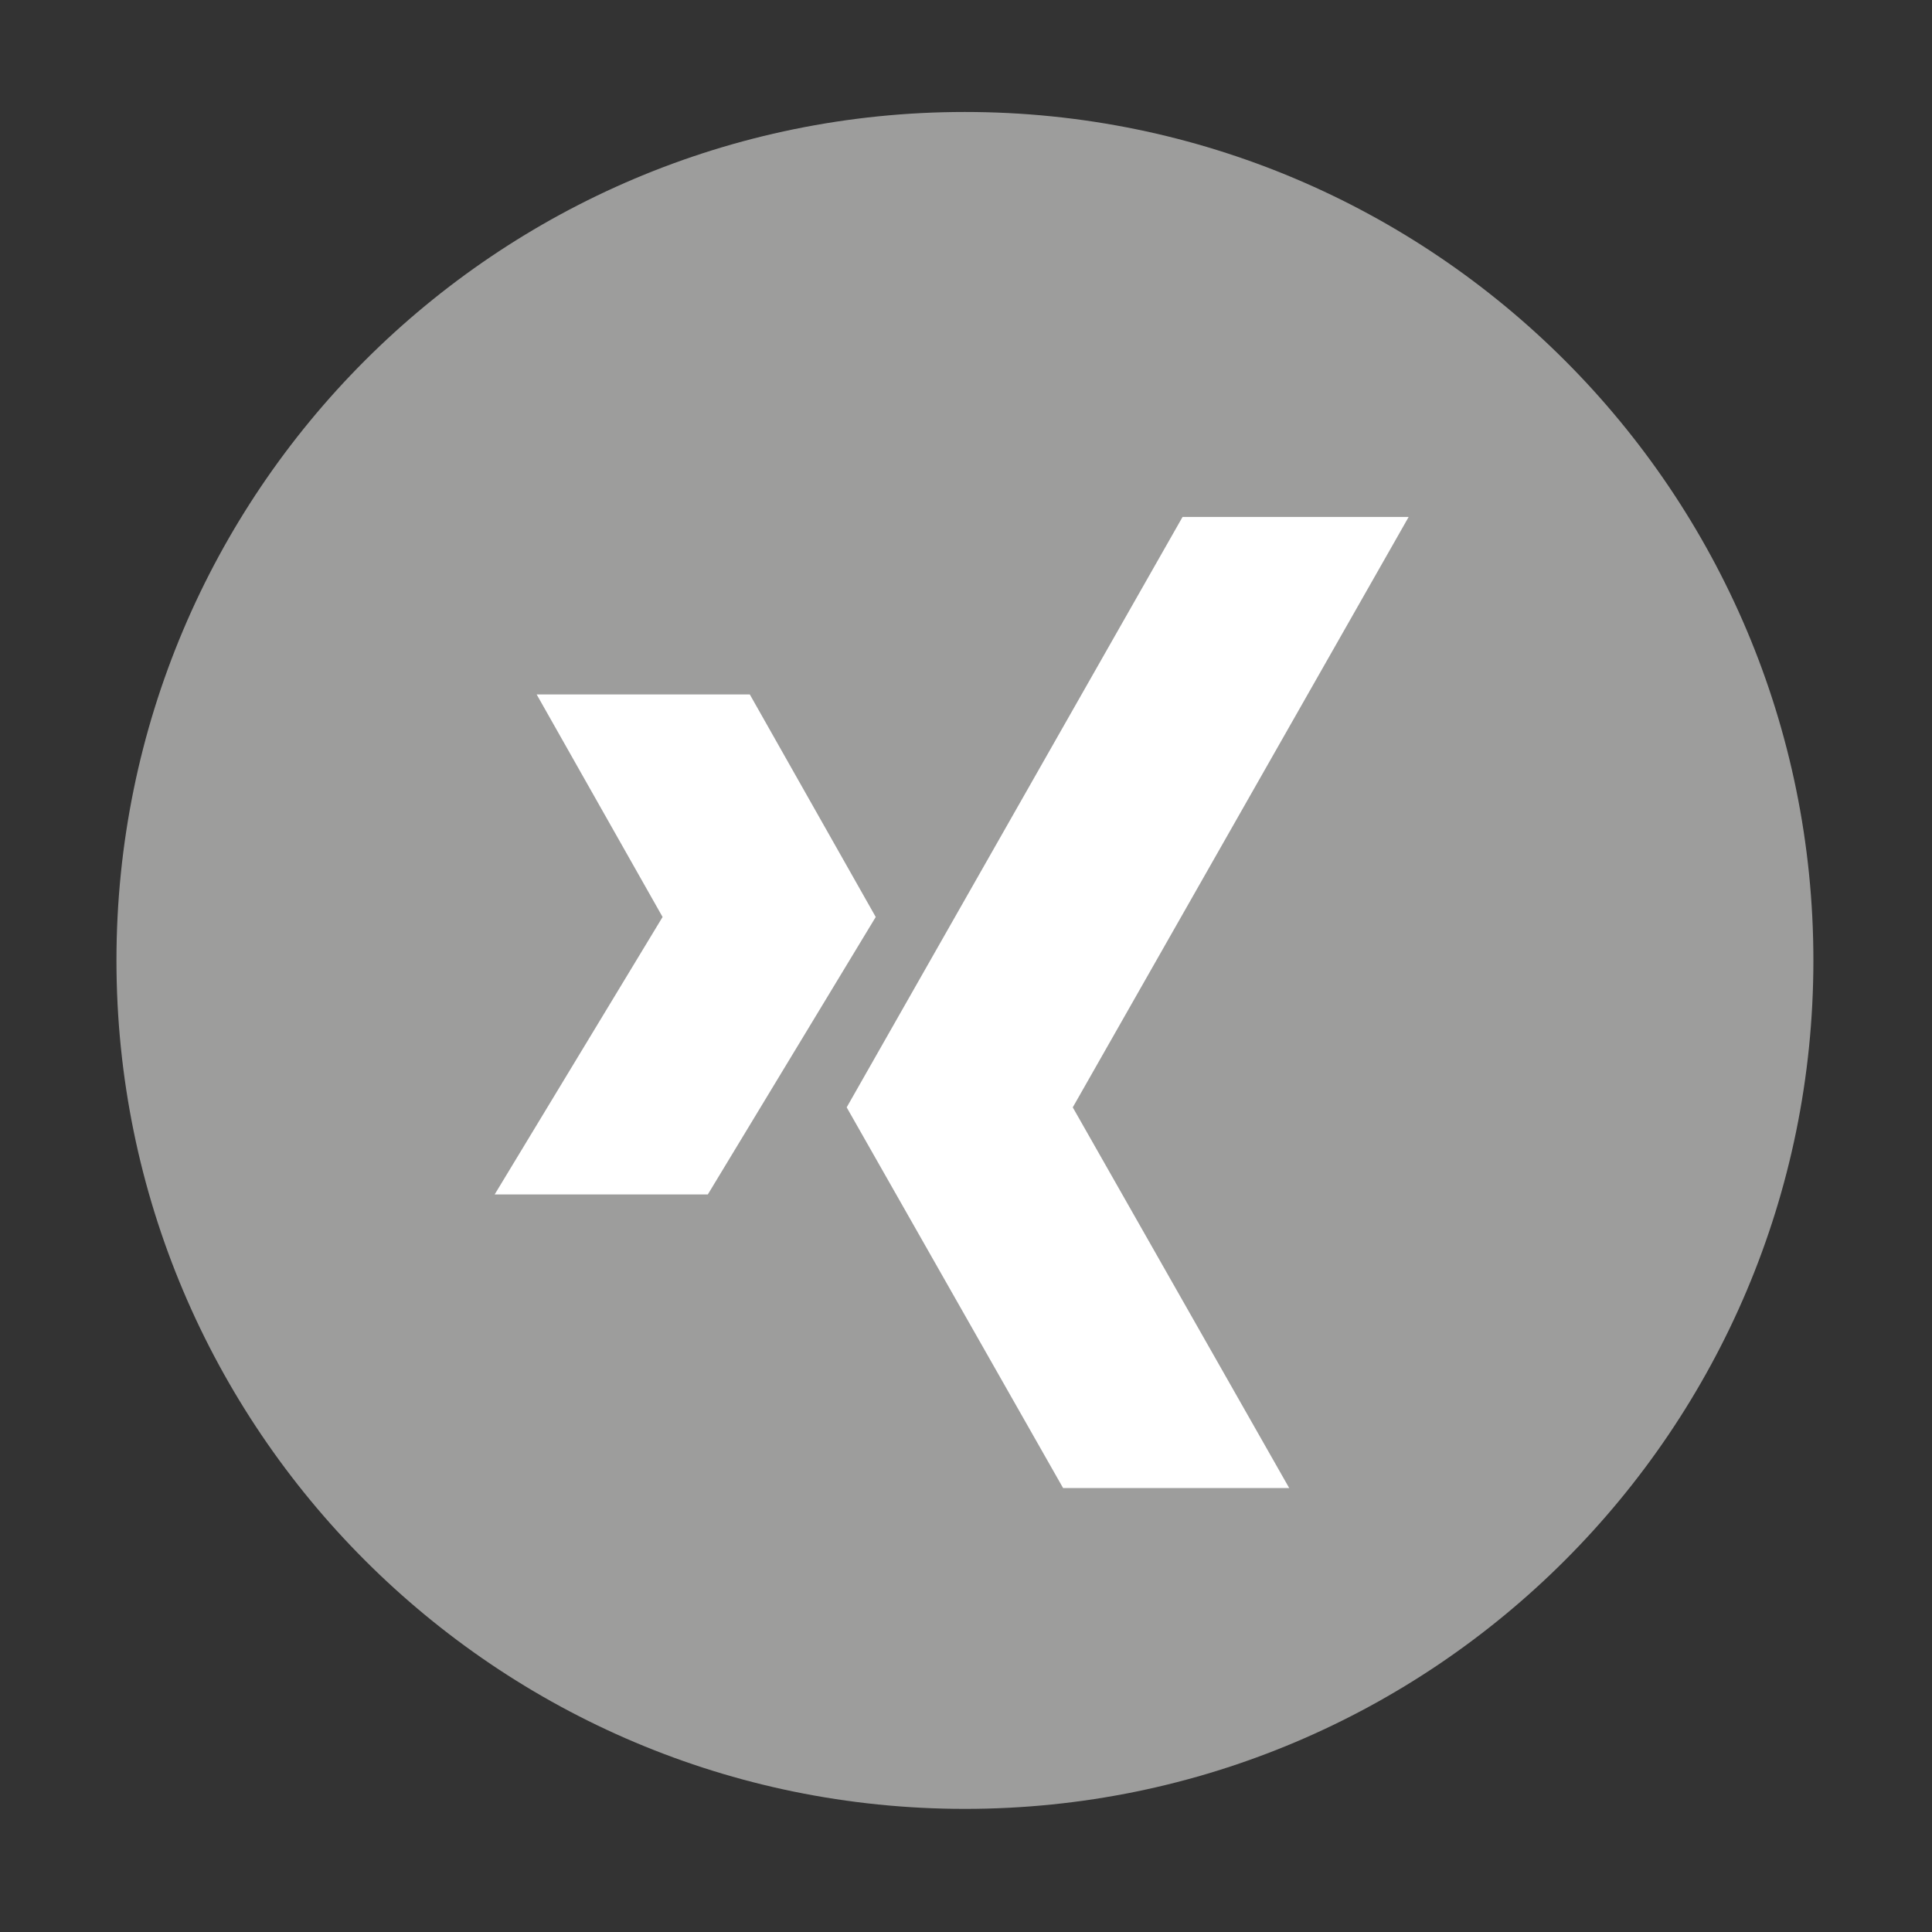 <?xml version="1.0" encoding="utf-8"?>
<!-- Generator: Adobe Illustrator 15.0.2, SVG Export Plug-In . SVG Version: 6.00 Build 0)  -->
<!DOCTYPE svg PUBLIC "-//W3C//DTD SVG 1.1//EN" "http://www.w3.org/Graphics/SVG/1.1/DTD/svg11.dtd">
<svg version="1.1" id="Ebene_1" xmlns="http://www.w3.org/2000/svg" xmlns:xlink="http://www.w3.org/1999/xlink" x="0px" y="0px"
	 width="127.56px" height="127.56px" viewBox="0 0 127.56 127.56" enable-background="new 0 0 127.56 127.56" xml:space="preserve">
<rect x="0" y="0" width="127.56" height="127.56" fill="#333333" stroke="none"/>
<g>
	<defs>
		<rect id="SVGID_1_" width="127.56" height="127.56"/>
	</defs>
	<clipPath id="SVGID_2_">
		<use xlink:href="#SVGID_1_"  overflow="visible"/>
	</clipPath>
	<path clip-path="url(#SVGID_2_)" fill="#9D9D9C" d="M119.729,63.411c0,30.939-25.081,56.02-56.019,56.02
		c-30.94,0-56.021-25.08-56.021-56.02c0-30.936,25.08-56.018,56.021-56.018C94.648,7.393,119.729,32.475,119.729,63.411"/>
	<path clip-path="url(#SVGID_2_)" fill="#FFFFFF" d="M49.505,45.849H35.432l8.315,14.695L32.66,78.864h14.073l11.087-18.32
		L49.505,45.849z M78.078,34.131L55.902,73.113l14.29,25.137h14.929L70.829,73.113l22.177-38.981H78.078z"/>
</g>
</svg>
